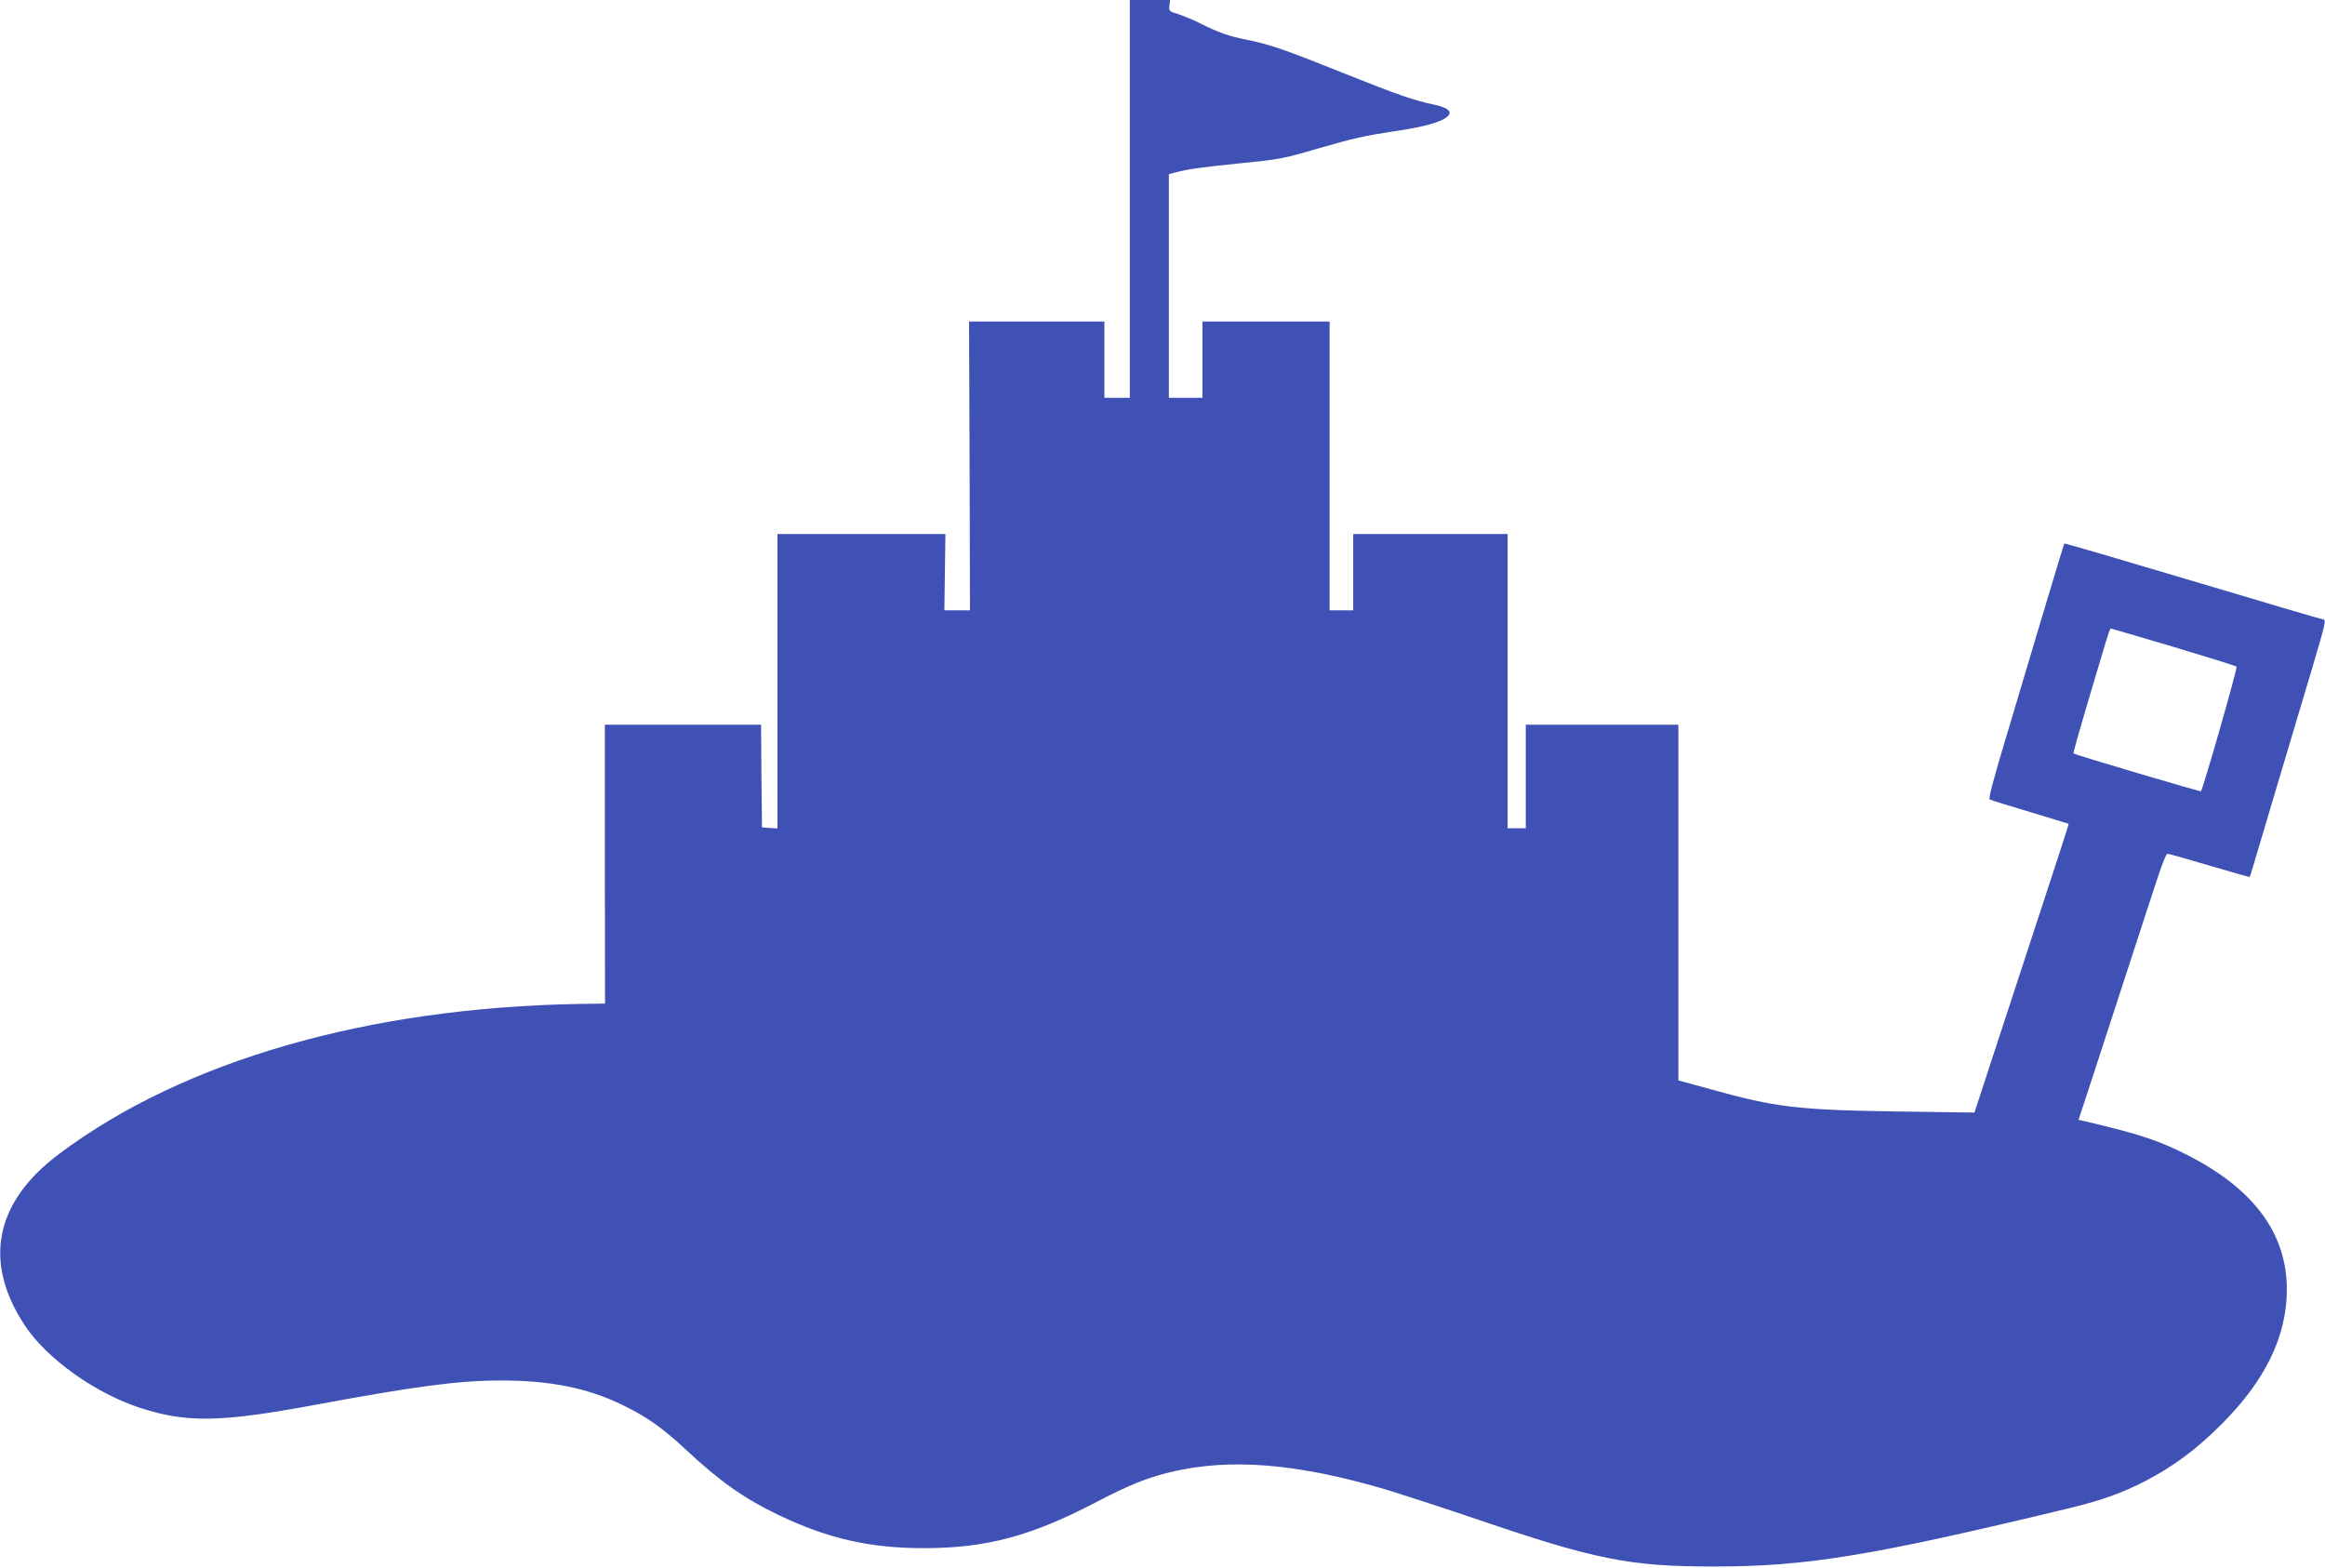 <?xml version="1.0" standalone="no"?>
<!DOCTYPE svg PUBLIC "-//W3C//DTD SVG 20010904//EN"
 "http://www.w3.org/TR/2001/REC-SVG-20010904/DTD/svg10.dtd">
<svg version="1.0" xmlns="http://www.w3.org/2000/svg"
 width="1280pt" height="863pt" viewBox="0 0 1280 863"
 preserveAspectRatio="xMidYMid meet">
<g transform="translate(0,863) scale(0.1,-0.1)"
fill="#3f51b5" stroke="none">
<path d="M6220 7535 l0 -1095 -70 0 -70 0 0 210 0 210 -372 0 -373 0 3 -795 2
-795 -70 0 -71 0 3 210 3 210 -462 0 -463 0 0 -811 0 -810 -42 3 -43 3 -3 283
-2 282 -430 0 -430 0 0 -767 1 -768 -143 -2 c-1162 -20 -2178 -312 -2863 -826
-354 -265 -420 -595 -187 -946 120 -181 385 -370 631 -451 258 -84 442 -81
961 15 560 104 797 135 1027 135 272 0 476 -41 666 -133 137 -66 222 -126 351
-246 191 -178 320 -269 511 -361 276 -132 507 -184 810 -183 335 1 579 66 930
248 191 100 286 138 416 170 332 80 705 49 1205 -100 84 -26 305 -98 491 -161
645 -220 835 -258 1293 -258 511 -1 867 57 1950 318 187 45 300 85 430 152
154 80 280 173 416 309 245 243 363 487 364 745 0 306 -178 550 -536 735 -167
86 -269 120 -575 192 l-36 8 43 130 c23 72 111 339 194 595 83 256 172 527
197 603 24 75 49 137 55 137 6 0 110 -29 231 -65 121 -36 221 -64 222 -63 2 2
13 37 25 78 21 71 168 566 321 1077 71 240 77 263 58 263 -6 0 -328 95 -716
211 -388 116 -706 209 -708 207 -2 -2 -60 -194 -130 -428 -70 -234 -164 -549
-209 -700 -55 -184 -79 -277 -72 -281 6 -4 106 -35 221 -69 116 -35 211 -64
213 -65 3 -2 2 -4 -459 -1410 l-59 -180 -422 6 c-553 8 -672 23 -1025 121
l-183 50 0 979 0 979 -420 0 -420 0 0 -285 0 -285 -50 0 -50 0 0 810 0 810
-425 0 -425 0 0 -210 0 -210 -65 0 -65 0 0 795 0 795 -350 0 -350 0 0 -210 0
-210 -92 0 -93 0 0 615 0 616 37 10 c68 18 142 28 346 49 231 23 242 25 447
85 178 52 257 69 396 90 57 8 136 22 174 31 168 40 194 90 60 118 -114 24
-196 53 -485 168 -334 134 -417 163 -541 188 -103 20 -163 42 -261 91 -35 18
-88 40 -118 50 -53 16 -55 18 -52 48 l4 31 -111 0 -111 0 0 -1095z m5745
-2466 c187 -56 344 -105 348 -109 7 -6 -185 -675 -196 -686 -3 -4 -697 202
-702 208 -2 2 32 123 75 268 44 146 89 300 102 342 13 43 25 78 28 78 3 0 158
-46 345 -101z"/>
</g>
</svg>
